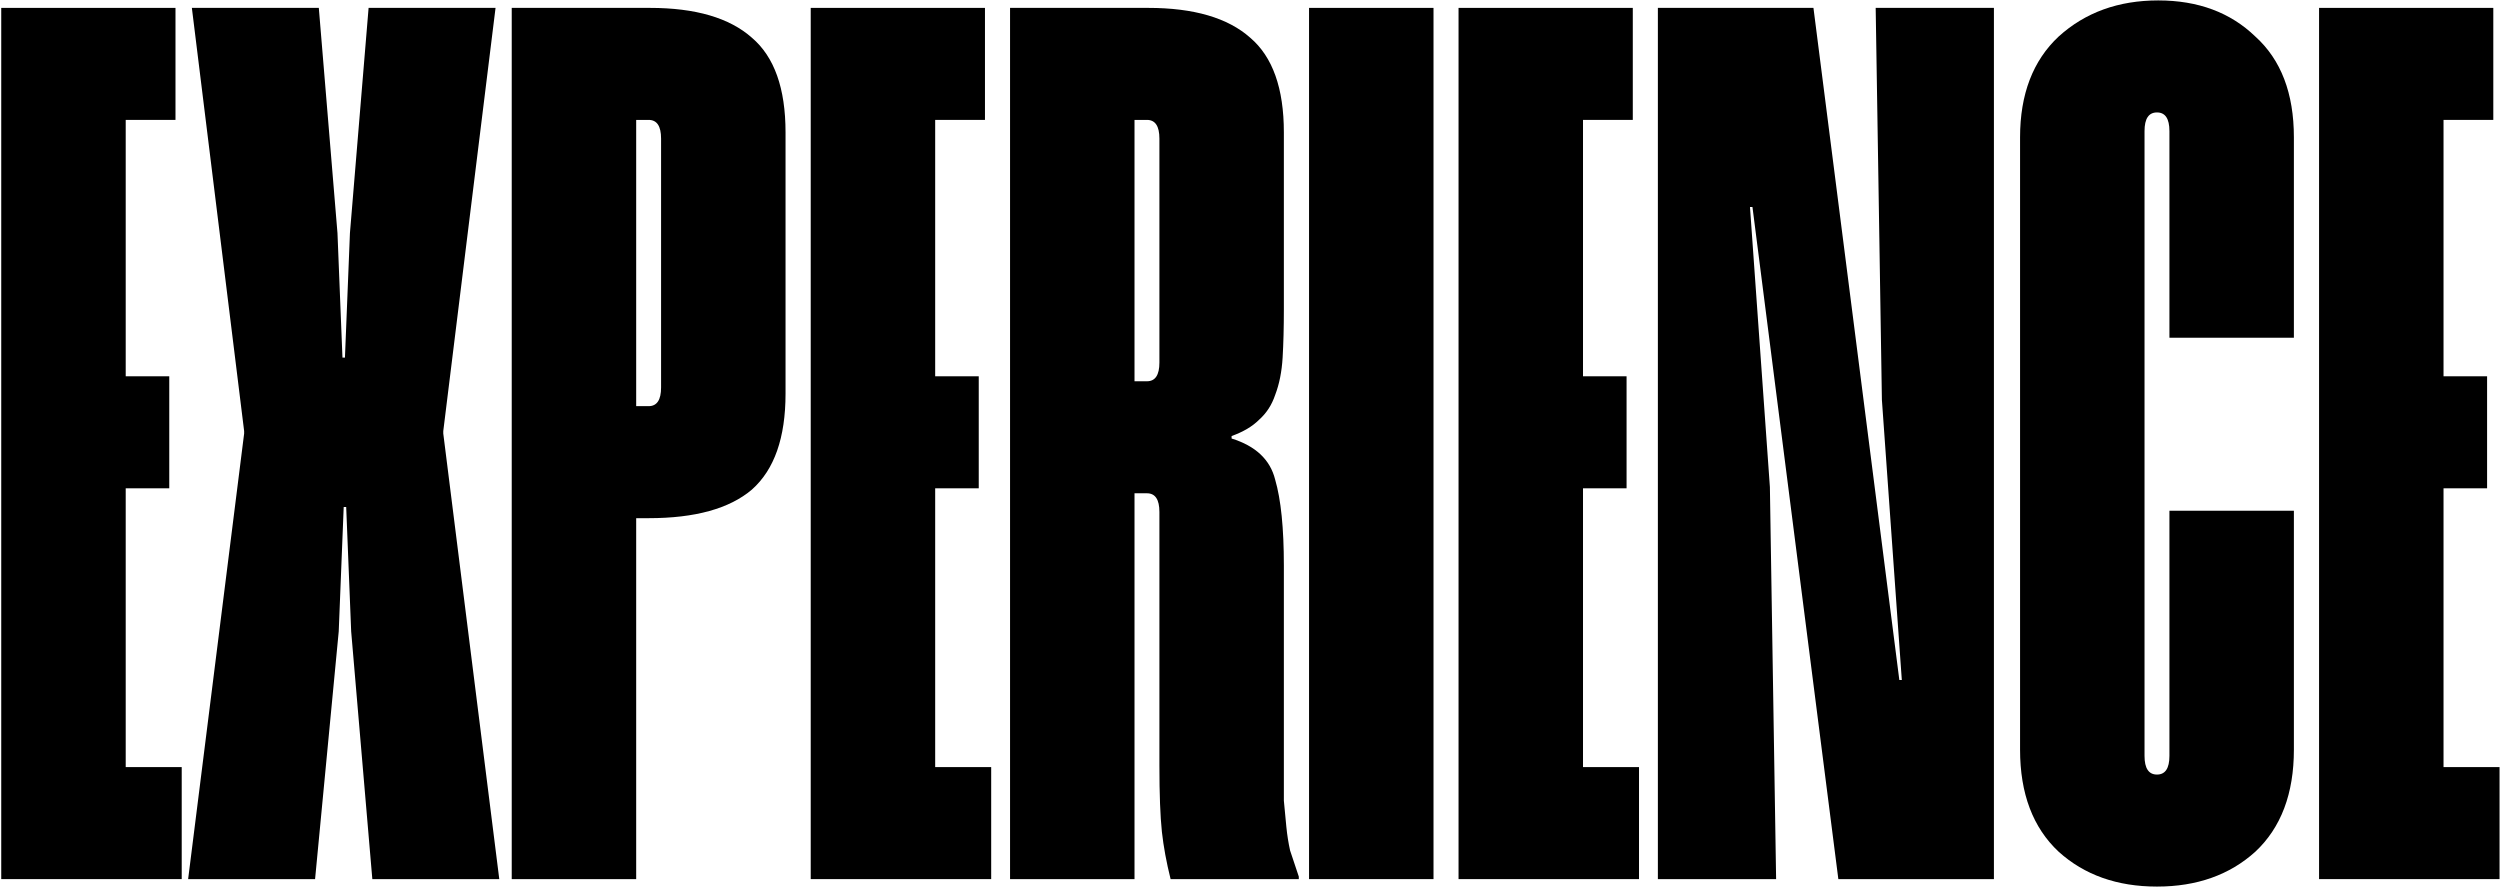 <svg width="1247" height="443" viewBox="0 0 1247 443" fill="none" xmlns="http://www.w3.org/2000/svg">
<path d="M1243.66 59.808H1218.83V187.694H1240.56V243.567H1218.83V382.627H1246.77V438.5H1156.75V3.935H1243.66V59.808Z" fill="black"/>
<path d="M1082.11 65.395C1082.11 59.187 1080.04 56.083 1075.9 56.083C1071.76 56.083 1069.69 59.187 1069.69 65.395V377.04C1069.69 383.248 1071.76 386.352 1075.9 386.352C1080.04 386.352 1082.11 383.248 1082.11 377.04V254.741H1144.19V373.936C1144.19 395.871 1137.78 412.84 1124.95 424.842C1112.12 436.431 1095.77 442.225 1075.9 442.225C1056.04 442.225 1039.69 436.431 1026.86 424.842C1014.03 412.84 1007.61 395.871 1007.61 373.936V68.499C1007.61 46.978 1014.03 30.216 1026.86 18.214C1040.1 6.212 1056.66 0.211 1076.52 0.211C1096.39 0.211 1112.53 6.212 1124.95 18.214C1137.78 29.802 1144.19 46.564 1144.19 68.499V168.449H1082.11V65.395Z" fill="black"/>
<path d="M994.566 438.5H916.965L874.13 103.264H872.888L882.821 242.946L885.925 438.5H826.948V3.935H904.549L947.385 339.171H948.626L938.693 199.489L935.589 3.935H994.566V438.5Z" fill="black"/>
<path d="M814.435 59.808H789.603V187.694H811.331V243.567H789.603V382.627H817.539V438.5H727.522V3.935H814.435V59.808Z" fill="black"/>
<path d="M715.034 438.5H652.953V3.935H715.034V438.5Z" fill="black"/>
<path d="M578.311 255.362C578.311 249.154 576.241 246.05 572.103 246.05H565.895V438.5H503.814V3.935H572.723C595.486 3.935 612.455 8.902 623.63 18.835C634.804 28.354 640.391 44.081 640.391 66.016V154.17C640.391 163.276 640.184 171.346 639.771 178.382C639.357 185.418 638.115 191.626 636.046 197.006C634.39 201.973 631.7 206.111 627.975 209.422C624.664 212.733 620.112 215.423 614.318 217.493V218.734C626.32 222.459 633.563 229.288 636.046 239.221C638.943 249.154 640.391 263.432 640.391 282.057V381.386C640.391 388.422 640.391 394.423 640.391 399.389C640.805 403.942 641.219 408.287 641.633 412.426C642.047 416.565 642.668 420.497 643.495 424.221C644.737 427.946 646.186 432.292 647.841 437.258V438.5H583.898C581.829 430.222 580.38 422.359 579.552 414.909C578.725 407.046 578.311 396.078 578.311 382.007V255.362ZM578.311 69.12C578.311 62.912 576.241 59.808 572.103 59.808H565.895V190.177H572.103C576.241 190.177 578.311 187.073 578.311 180.865V69.12Z" fill="black"/>
<path d="M491.301 59.808H466.468V187.694H488.197V243.567H466.468V382.627H494.405V438.5H404.388V3.935H491.301V59.808Z" fill="black"/>
<path d="M391.826 196.385C391.826 218.321 386.239 234.255 375.064 244.187C363.89 253.706 346.714 258.466 323.537 258.466H317.329V438.5H255.249V3.935H324.158C346.921 3.935 363.89 8.902 375.064 18.835C386.239 28.354 391.826 44.081 391.826 66.016V196.385ZM329.745 69.12C329.745 62.912 327.676 59.808 323.537 59.808H317.329V202.593H323.537C327.676 202.593 329.745 199.489 329.745 193.281V69.12Z" fill="black"/>
<path d="M221.104 215.01V216.251L249.04 438.5H185.718L175.165 314.959L172.681 252.879H171.44L168.956 314.959L157.161 438.5H93.839L121.775 216.251V215.01L95.701 3.935H159.024L168.336 116.301L170.819 178.382H172.06L174.544 116.301L183.856 3.935H247.178L221.104 215.01Z" fill="black"/>
<path d="M87.534 59.808H62.702V187.694H84.43V243.567H62.702V382.627H90.638V438.5H0.621V3.935H87.534V59.808Z" fill="black"/>
</svg>
